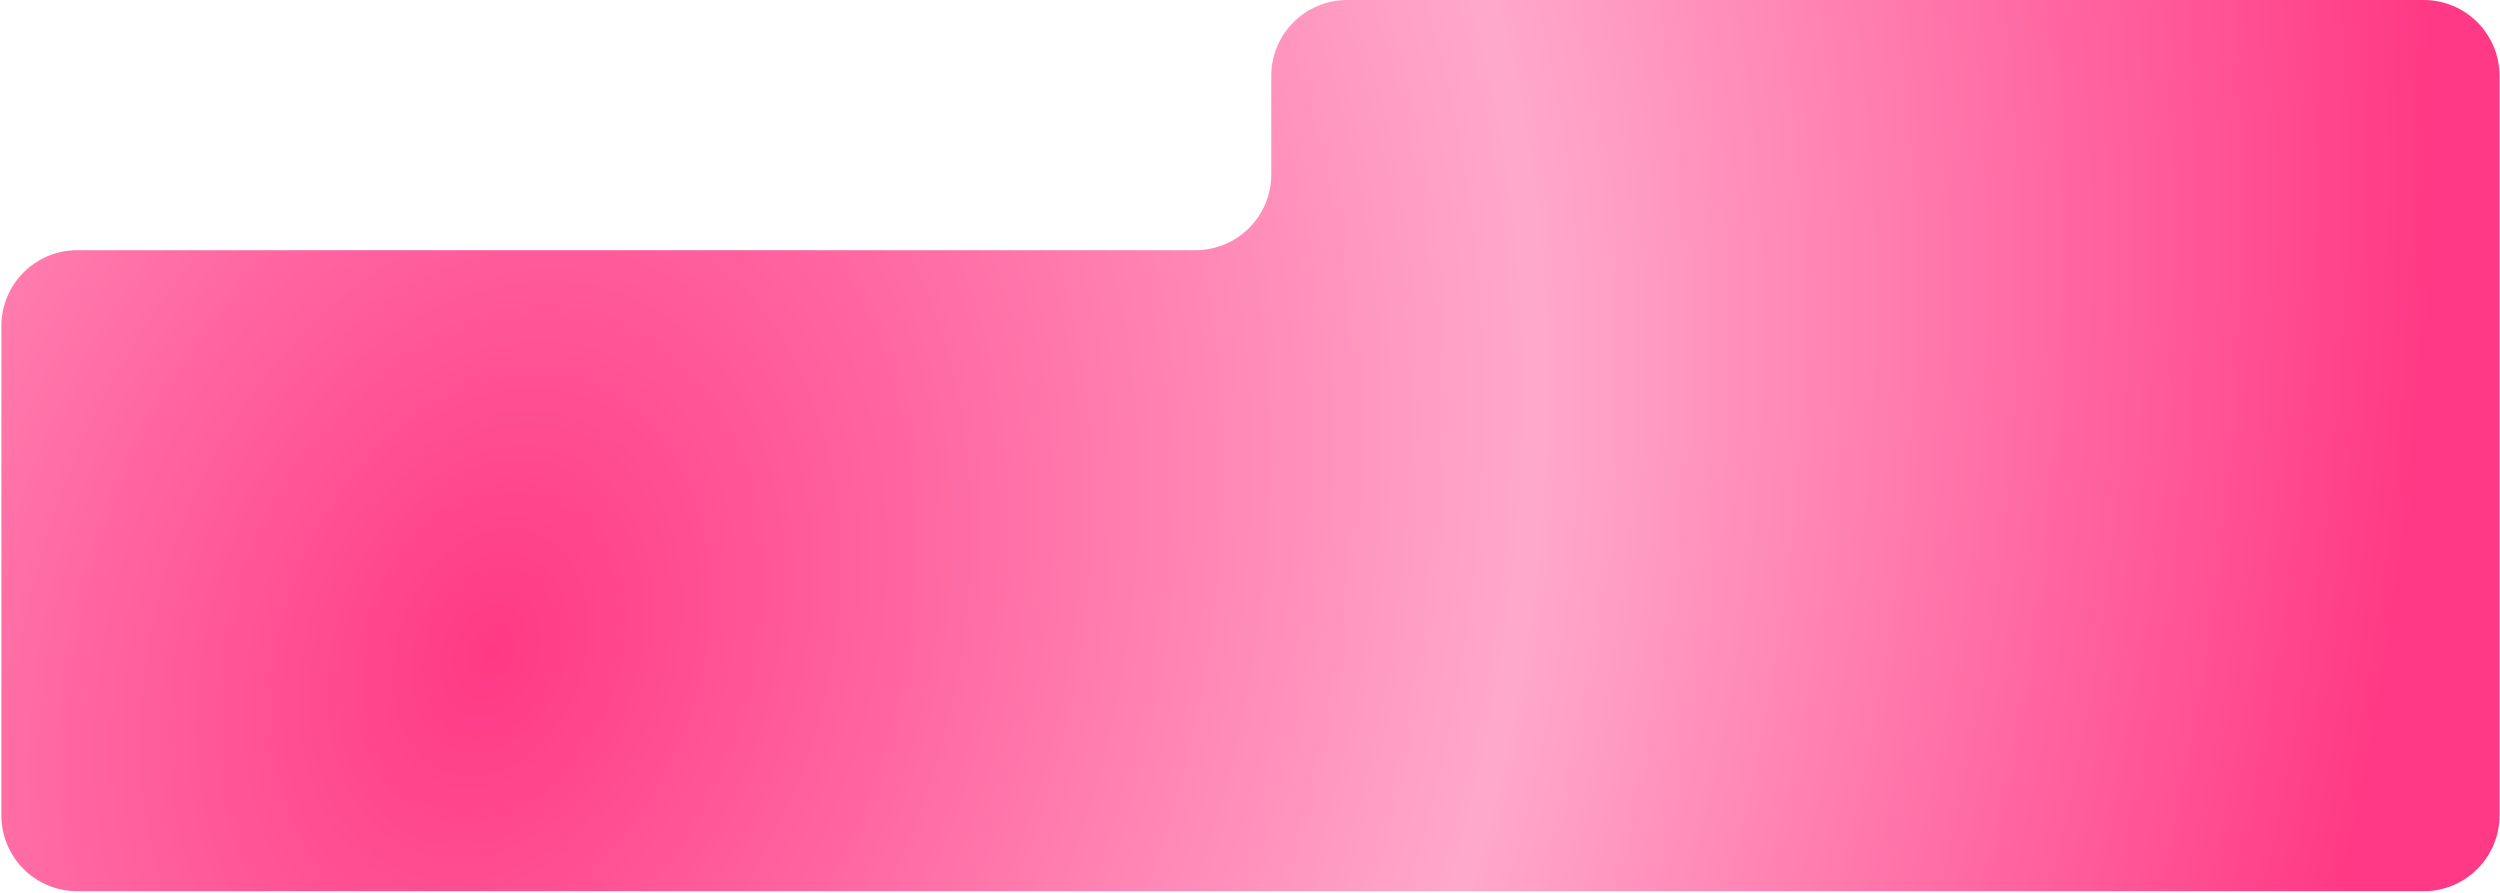 <svg width="1319" height="471" preserveAspectRatio="none" viewBox="0 0 1319 471" fill="none" xmlns="http://www.w3.org/2000/svg">
<path d="M1318.75 430.21C1318.75 452.301 1300.84 470.21 1278.75 470.21H40.73C18.639 470.21 0.73 452.301 0.73 430.21V172C0.73 149.909 18.639 132 40.73 132H630.73C652.822 132 670.73 114.091 670.73 92V40.001C670.73 17.91 688.639 0.001 710.73 0.001H1278.75C1300.84 0.001 1318.75 17.91 1318.75 40.001V430.21Z" fill="url(#paint0_radial_2036_686)"/>
<defs>
<radialGradient id="paint0_radial_2036_686" cx="0" cy="0" r="1" gradientUnits="userSpaceOnUse" gradientTransform="translate(258.731 344.355) rotate(21.972) scale(968.87 1311.59)">
<stop stop-color="#FF3985"/>
<stop offset="0.539" stop-color="#FFA9CA"/>
<stop offset="1" stop-color="#FF3985"/>
</radialGradient>
</defs>
</svg>
